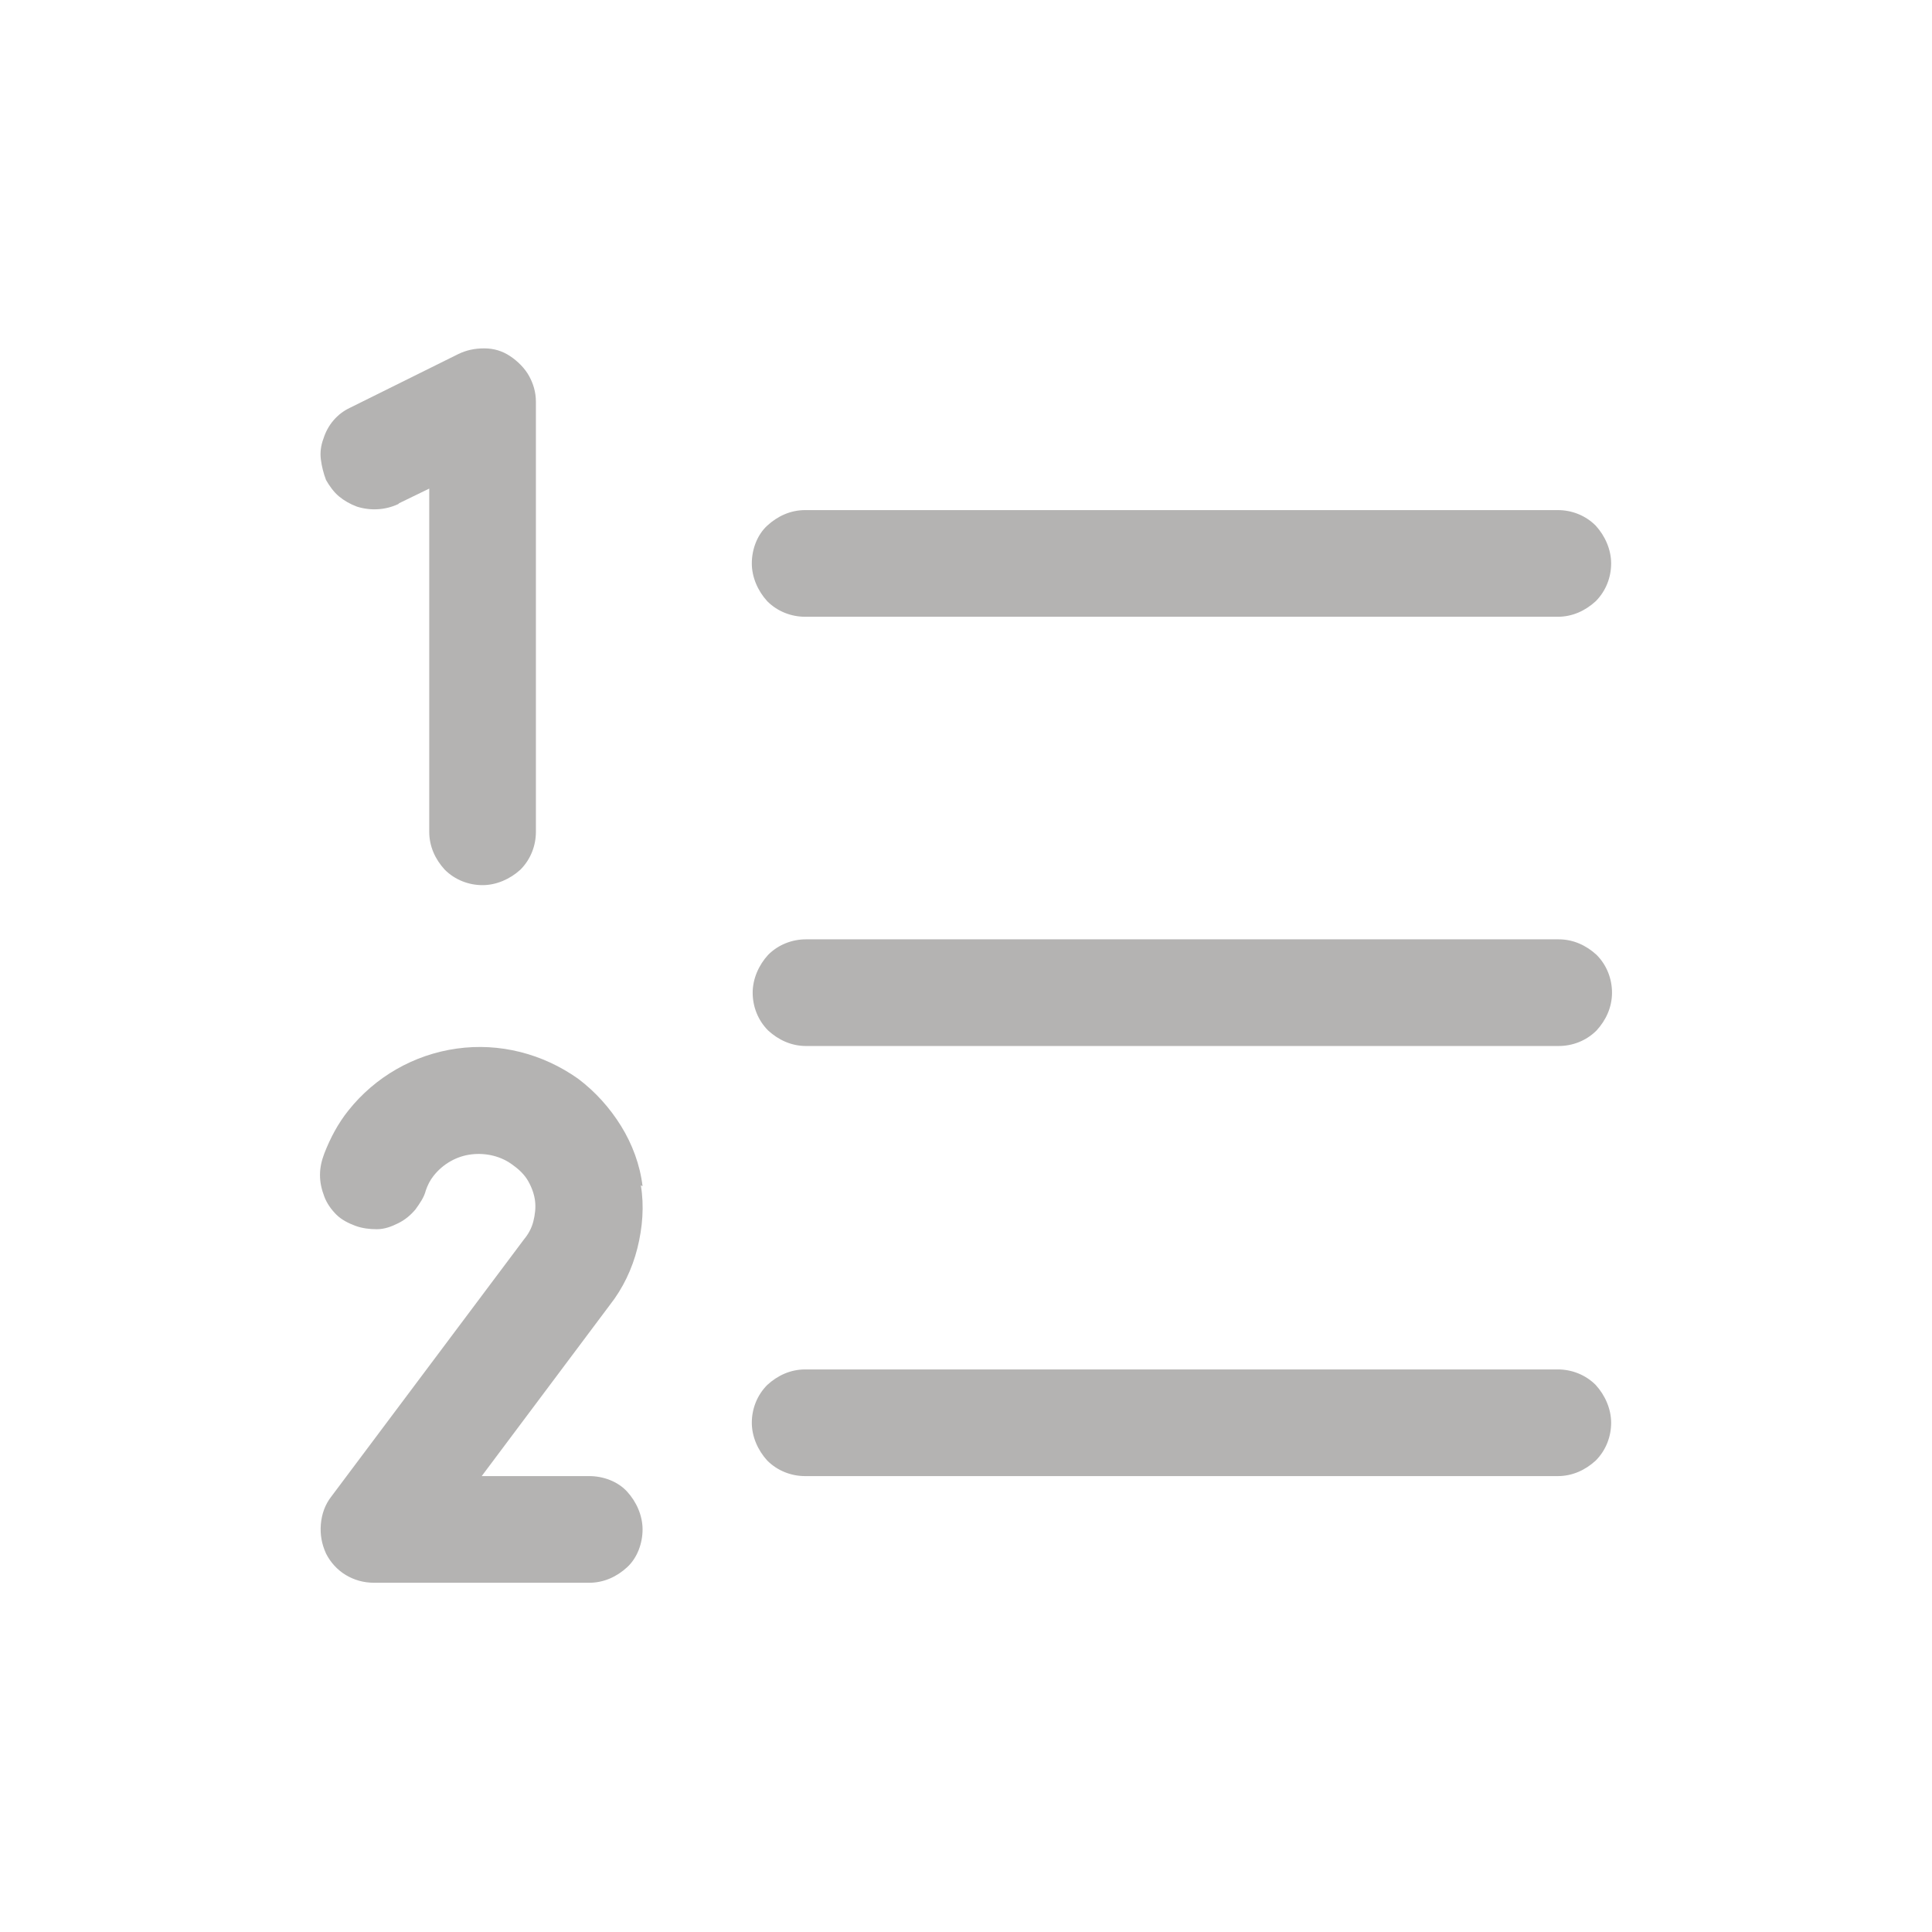 <?xml version="1.0" encoding="UTF-8"?>
<svg id="Camada_1" data-name="Camada 1" xmlns="http://www.w3.org/2000/svg" viewBox="0 0 22.46 22.46">
  <defs>
    <style>
      .cls-1 {
        fill: #b4b3b2;
      }
    </style>
  </defs>
  <path class="cls-1" d="M18.74,11.54c0,.17-.07.32-.18.44-.12.12-.28.18-.44.18h-8.75c-.17,0-.32-.07-.44-.18-.12-.12-.18-.28-.18-.44s.07-.32.18-.44c.12-.12.28-.18.44-.18h8.75c.17,0,.32.07.44.18.12.12.18.28.18.44ZM9.36,7.17h8.75c.17,0,.32-.07.44-.18.12-.12.18-.28.18-.44s-.07-.32-.18-.44c-.12-.12-.28-.18-.44-.18h-8.75c-.17,0-.32.07-.44.18s-.18.28-.18.44.07.32.18.44c.12.12.28.18.44.18ZM18.11,15.92h-8.75c-.17,0-.32.07-.44.18-.12.12-.18.28-.18.44s.07.32.18.44c.12.12.28.18.44.18h8.75c.17,0,.32-.07.44-.18.12-.12.18-.28.18-.44s-.07-.32-.18-.44c-.12-.12-.28-.18-.44-.18ZM4.64,5.85l.35-.17v3.99c0,.17.07.32.18.44.12.12.28.18.44.18s.32-.07.44-.18c.12-.12.18-.28.18-.44v-5c0-.11-.03-.21-.08-.3-.05-.09-.13-.17-.22-.23-.09-.06-.19-.09-.3-.09-.11,0-.21.02-.31.07l-1.25.62c-.15.07-.26.2-.31.36-.03.08-.04.16-.03.24s.03.16.06.24c.04.07.09.14.15.19.06.05.13.09.21.12.16.05.33.04.48-.03ZM7.47,13.79c-.03-.25-.12-.49-.25-.7-.13-.21-.3-.4-.5-.55-.41-.29-.91-.42-1.41-.35-.5.07-.95.33-1.26.72-.12.15-.21.32-.28.5-.03.08-.05.16-.05.25,0,.09.02.17.05.25.03.08.08.15.14.21.06.06.14.1.22.13.08.03.17.04.25.04.09,0,.17-.03.25-.07.08-.04.14-.09.2-.16.05-.07.1-.14.12-.22.02-.06.05-.12.09-.17.11-.14.27-.23.44-.25.17-.02.35.02.49.13.07.05.13.11.17.18.04.07.07.15.08.23.01.08,0,.16-.02.24-.02.08-.06.15-.11.21,0,0,0,0,0,0l-2.24,2.99c-.07.09-.11.2-.12.32-.01.12.01.23.06.34.05.1.13.19.23.25.1.06.21.09.33.09h2.5c.17,0,.32-.07.44-.18s.18-.28.18-.44-.07-.32-.18-.44-.28-.18-.44-.18h-1.25l1.49-1.99c.15-.19.26-.42.32-.66.06-.24.08-.49.04-.73Z"/>
</svg>